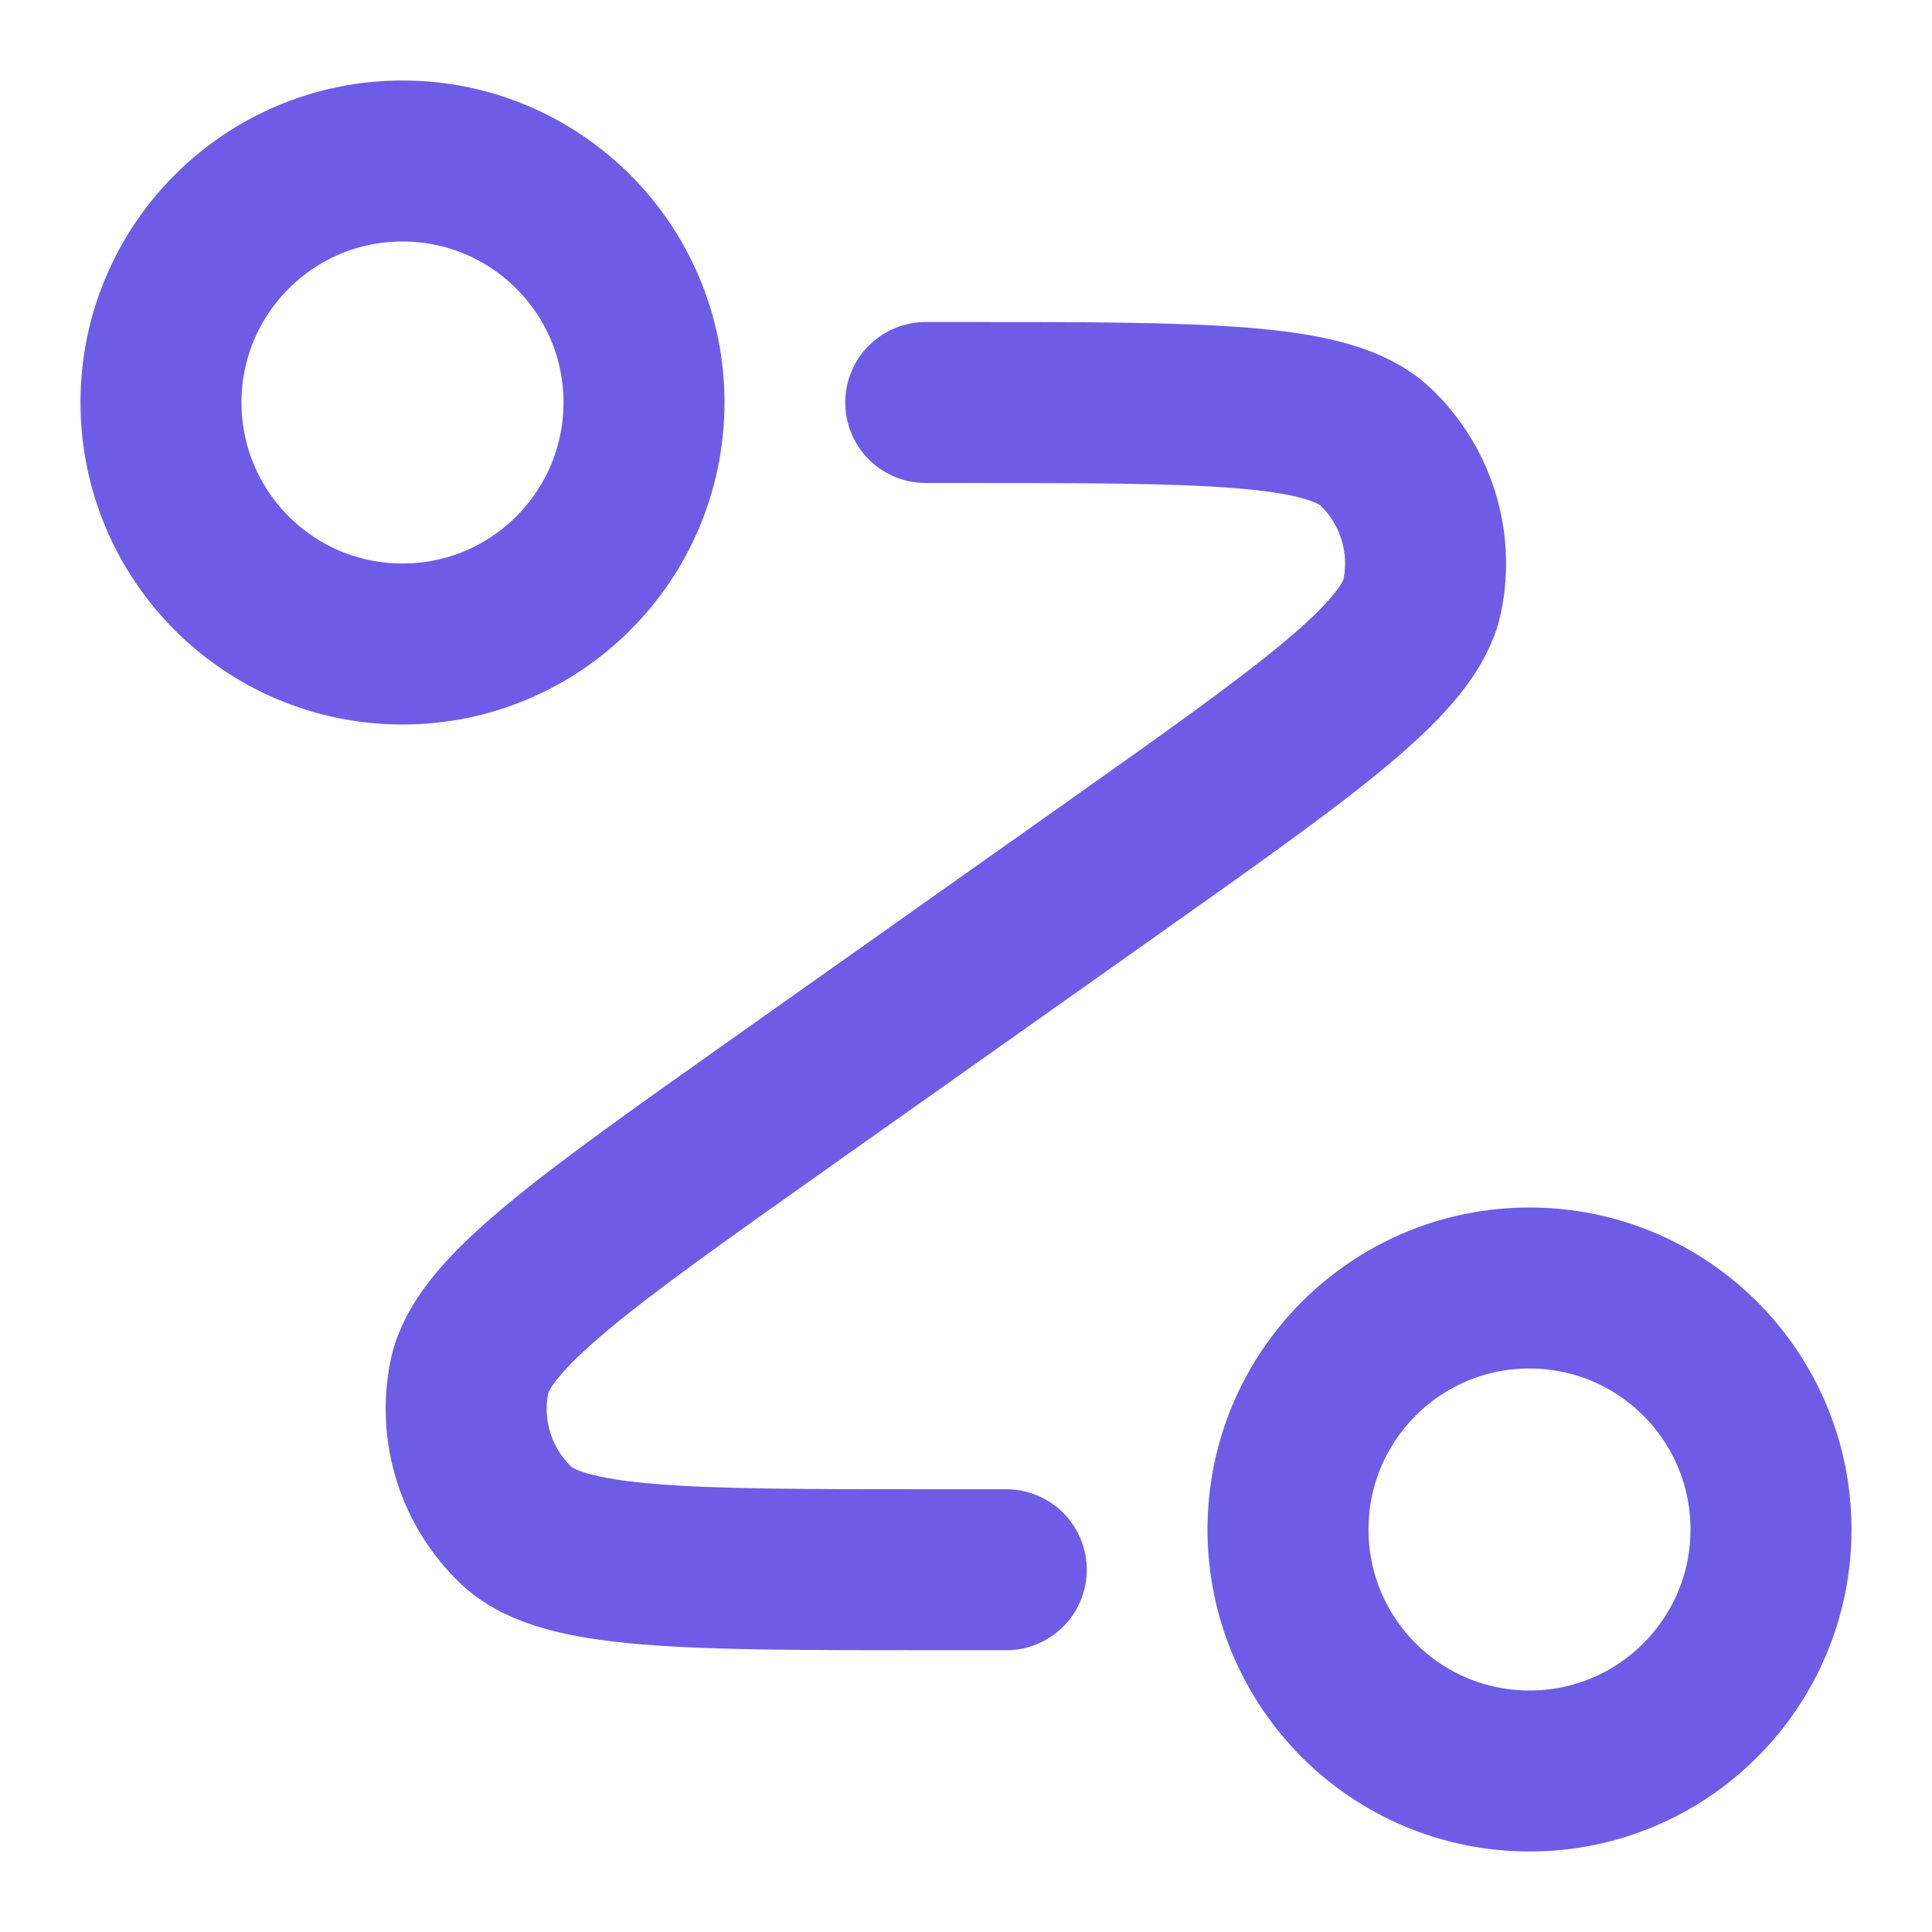 <?xml version="1.0" encoding="utf-8"?>
<svg xmlns="http://www.w3.org/2000/svg" width="57" height="57" viewBox="0 0 57 57" fill="none">
<path d="M27.312 11.875H28.344C35.581 11.875 39.2 11.875 40.574 13.175C41.761 14.298 42.287 15.954 41.967 17.556C41.596 19.411 38.642 21.5 32.733 25.68L23.08 32.508C17.171 36.687 14.217 38.777 13.846 40.631C13.525 42.234 14.052 43.889 15.239 45.013C16.613 46.312 20.231 46.312 27.468 46.312H29.688M19 11.875C19 15.81 15.81 19 11.875 19C7.94 19 4.75 15.81 4.75 11.875C4.75 7.94 7.94 4.75 11.875 4.75C15.81 4.75 19 7.94 19 11.875ZM52.25 45.125C52.25 49.06 49.06 52.25 45.125 52.25C41.19 52.25 38 49.06 38 45.125C38 41.19 41.19 38 45.125 38C49.06 38 52.25 41.19 52.25 45.125Z" stroke="#6F5CE6" stroke-width="4.75" stroke-linecap="round" stroke-linejoin="round"/>
</svg>